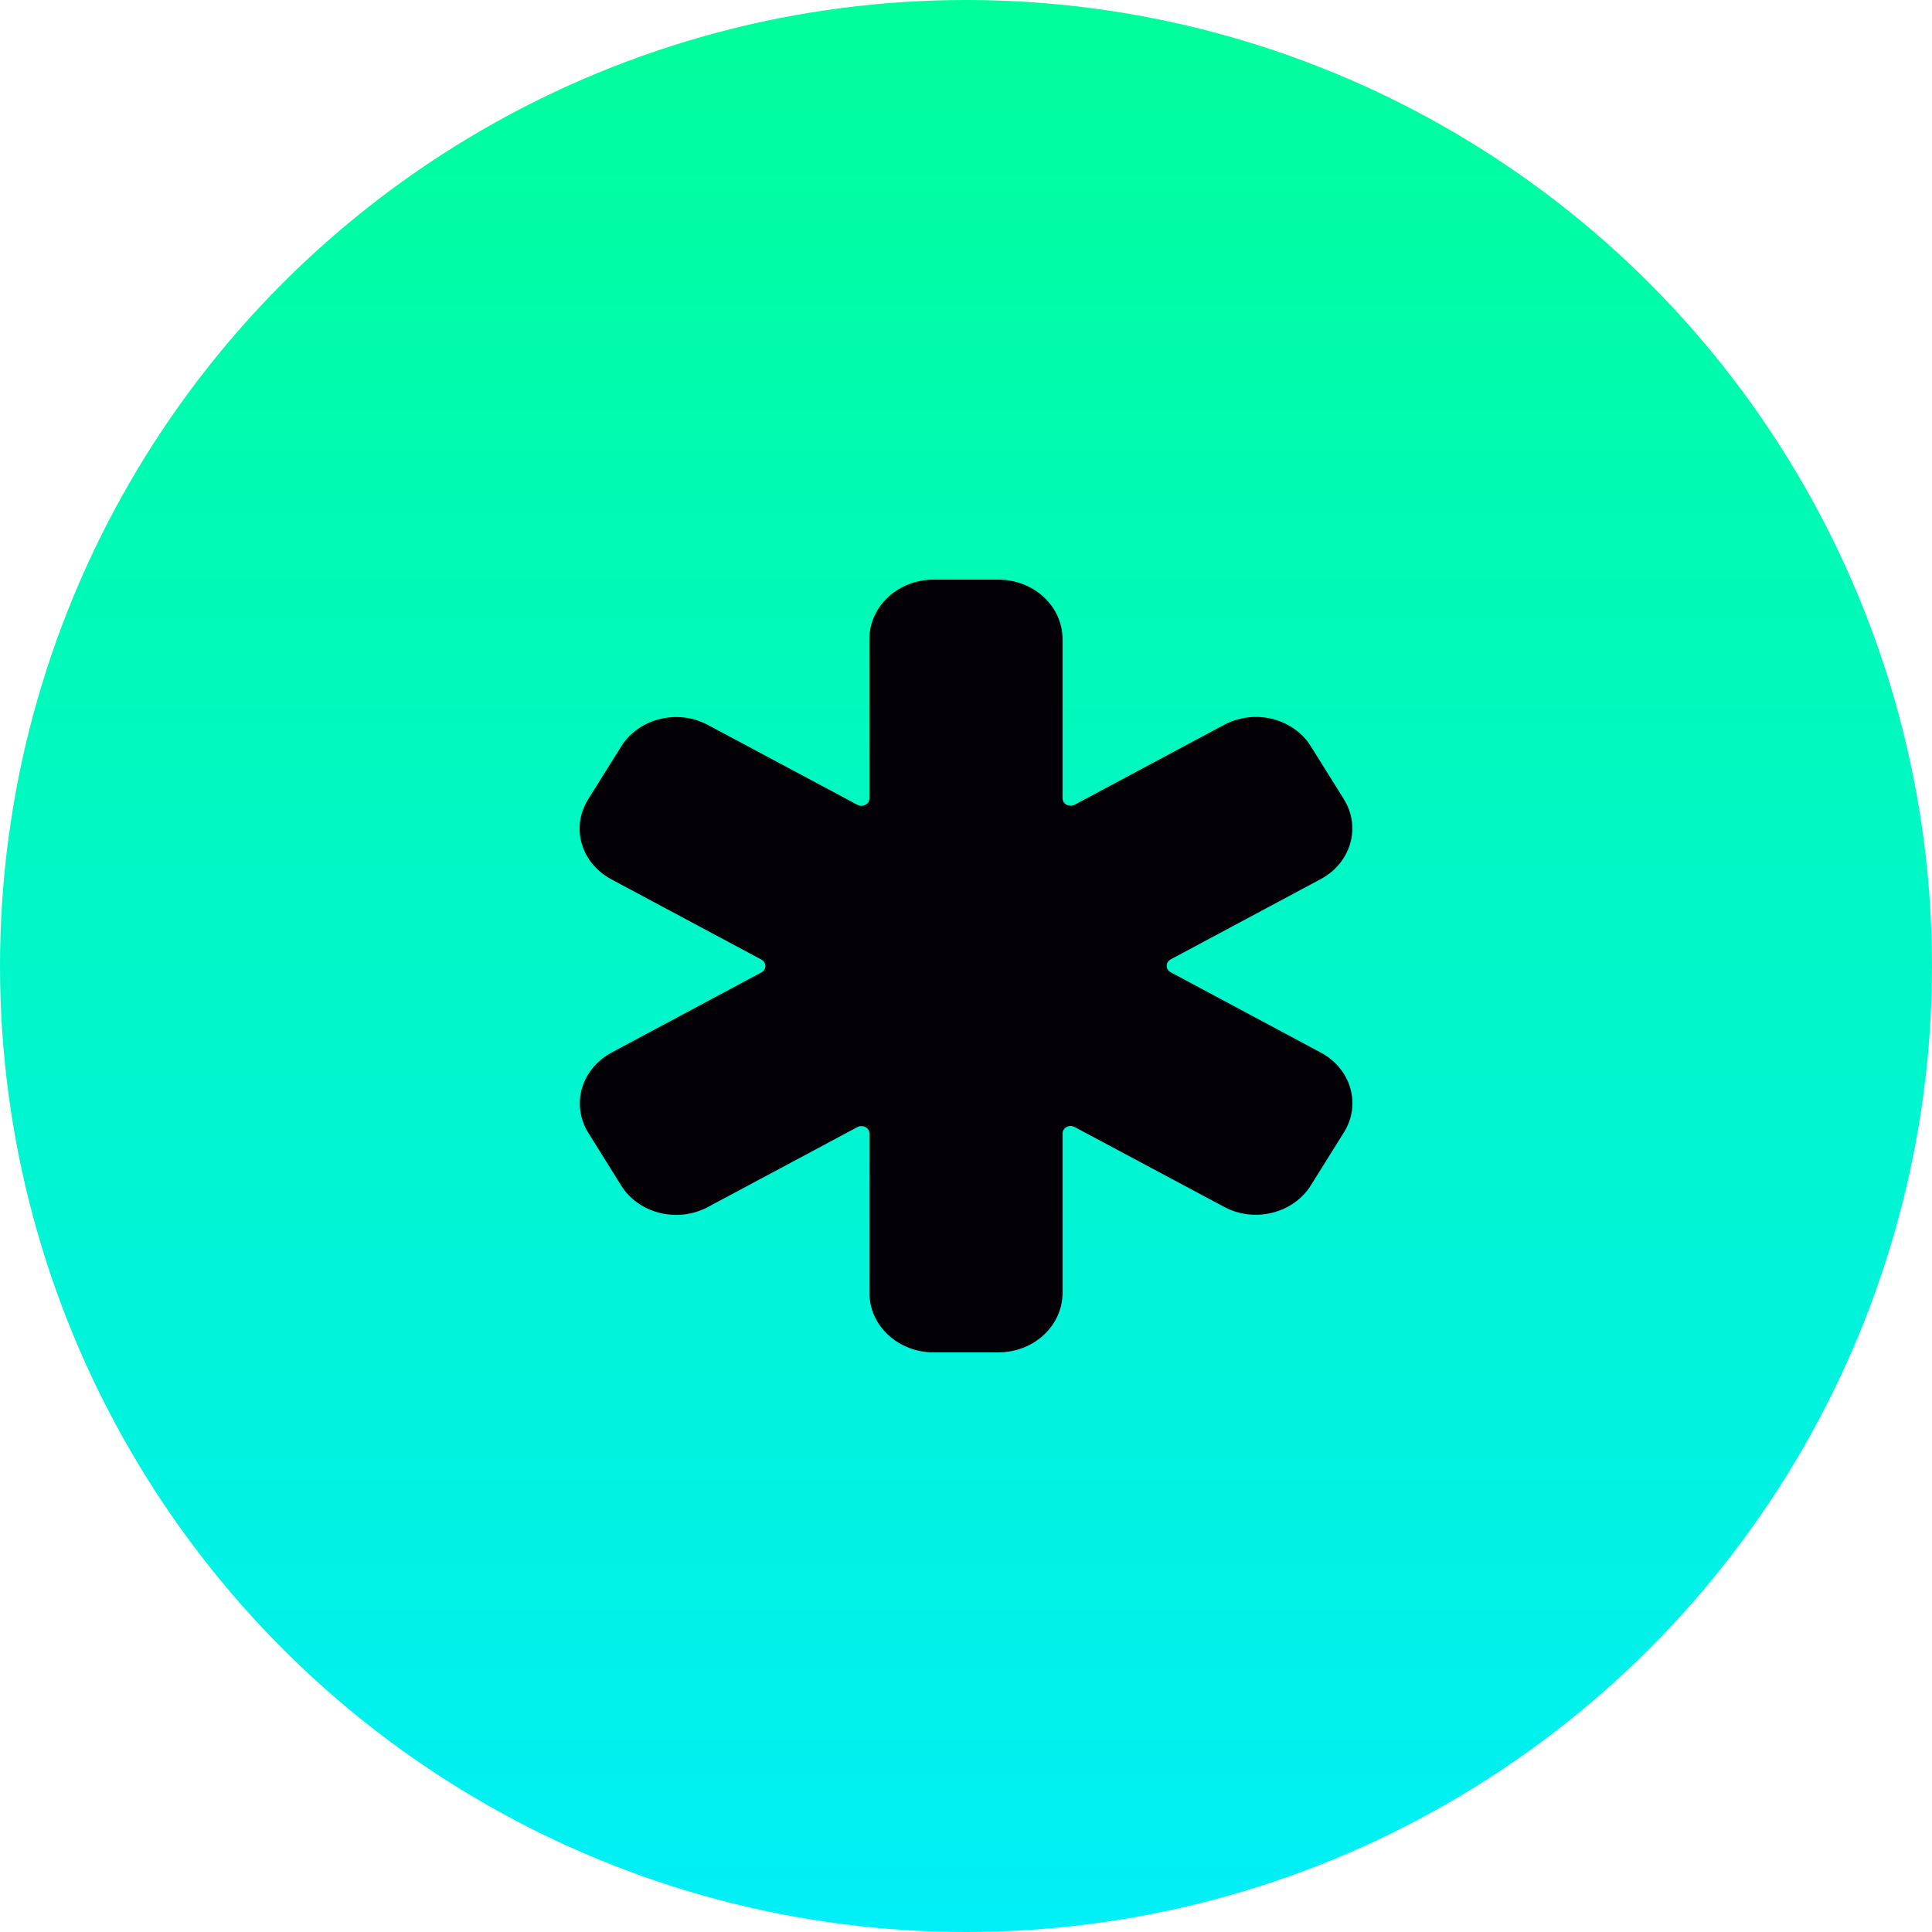 <?xml version="1.0" encoding="UTF-8"?> <svg xmlns="http://www.w3.org/2000/svg" width="30" height="30" viewBox="0 0 30 30" fill="none"><circle cx="15" cy="15" r="15" fill="url(#paint0_linear_98_13)"></circle><path d="M15.499 21H14.499C14.234 21 13.98 20.903 13.793 20.73C13.605 20.556 13.5 20.322 13.5 20.077L13.501 17.601C13.501 17.581 13.495 17.561 13.485 17.544C13.474 17.526 13.458 17.511 13.439 17.501C13.42 17.491 13.398 17.486 13.376 17.486C13.354 17.486 13.333 17.491 13.314 17.501L10.991 18.743C10.765 18.864 10.496 18.896 10.245 18.834C9.993 18.772 9.778 18.62 9.647 18.411L9.132 17.585L9.13 17.582C9.003 17.374 8.97 17.127 9.037 16.897C9.105 16.666 9.268 16.468 9.491 16.347L11.822 15.1C11.841 15.09 11.857 15.075 11.868 15.058C11.879 15.04 11.885 15.02 11.885 15C11.885 14.98 11.879 14.96 11.868 14.942C11.857 14.925 11.841 14.91 11.822 14.9L9.493 13.654C9.381 13.594 9.283 13.515 9.204 13.421C9.125 13.326 9.067 13.218 9.034 13.103C9 12.988 8.992 12.867 9.008 12.749C9.025 12.631 9.068 12.517 9.132 12.413L9.646 11.59C9.711 11.486 9.798 11.395 9.901 11.322C10.004 11.248 10.122 11.195 10.248 11.165C10.373 11.134 10.502 11.126 10.63 11.142C10.758 11.158 10.881 11.197 10.992 11.257L13.314 12.497C13.333 12.507 13.354 12.513 13.376 12.513C13.398 12.513 13.42 12.507 13.439 12.497C13.458 12.487 13.474 12.473 13.485 12.455C13.495 12.437 13.501 12.418 13.501 12.397L13.5 9.923C13.5 9.678 13.605 9.443 13.793 9.27C13.98 9.097 14.234 9 14.499 9H15.499C15.765 9 16.019 9.097 16.206 9.27C16.394 9.443 16.499 9.678 16.499 9.923V12.396C16.499 12.416 16.505 12.436 16.516 12.454C16.527 12.471 16.543 12.486 16.562 12.496C16.581 12.506 16.602 12.511 16.624 12.511C16.646 12.511 16.668 12.506 16.687 12.496L19.01 11.254C19.236 11.134 19.504 11.101 19.756 11.163C20.008 11.226 20.223 11.378 20.353 11.586L20.869 12.412L20.87 12.415C20.999 12.623 21.033 12.871 20.964 13.102C20.896 13.334 20.732 13.531 20.507 13.651L18.178 14.897C18.159 14.908 18.143 14.922 18.132 14.94C18.121 14.957 18.116 14.977 18.116 14.997C18.116 15.017 18.121 15.037 18.132 15.055C18.143 15.072 18.159 15.087 18.178 15.097L20.507 16.343C20.619 16.402 20.717 16.482 20.796 16.576C20.875 16.671 20.933 16.779 20.966 16.894C21 17.009 21.009 17.13 20.992 17.248C20.975 17.366 20.933 17.48 20.868 17.584L20.354 18.407C20.289 18.511 20.203 18.602 20.099 18.675C19.996 18.748 19.878 18.802 19.752 18.832C19.628 18.863 19.498 18.871 19.37 18.855C19.242 18.839 19.12 18.8 19.008 18.74L16.686 17.5C16.668 17.489 16.646 17.484 16.624 17.484C16.602 17.484 16.581 17.489 16.561 17.5C16.543 17.51 16.527 17.524 16.516 17.542C16.505 17.559 16.499 17.579 16.499 17.599L16.499 20.077C16.499 20.322 16.394 20.556 16.206 20.73C16.019 20.903 15.765 21 15.499 21Z" fill="#030106"></path><defs><linearGradient id="paint0_linear_98_13" x1="15" y1="0" x2="15" y2="30" gradientUnits="userSpaceOnUse"><stop stop-color="#01FE9B"></stop><stop offset="1" stop-color="#01EFF7"></stop></linearGradient></defs></svg> 